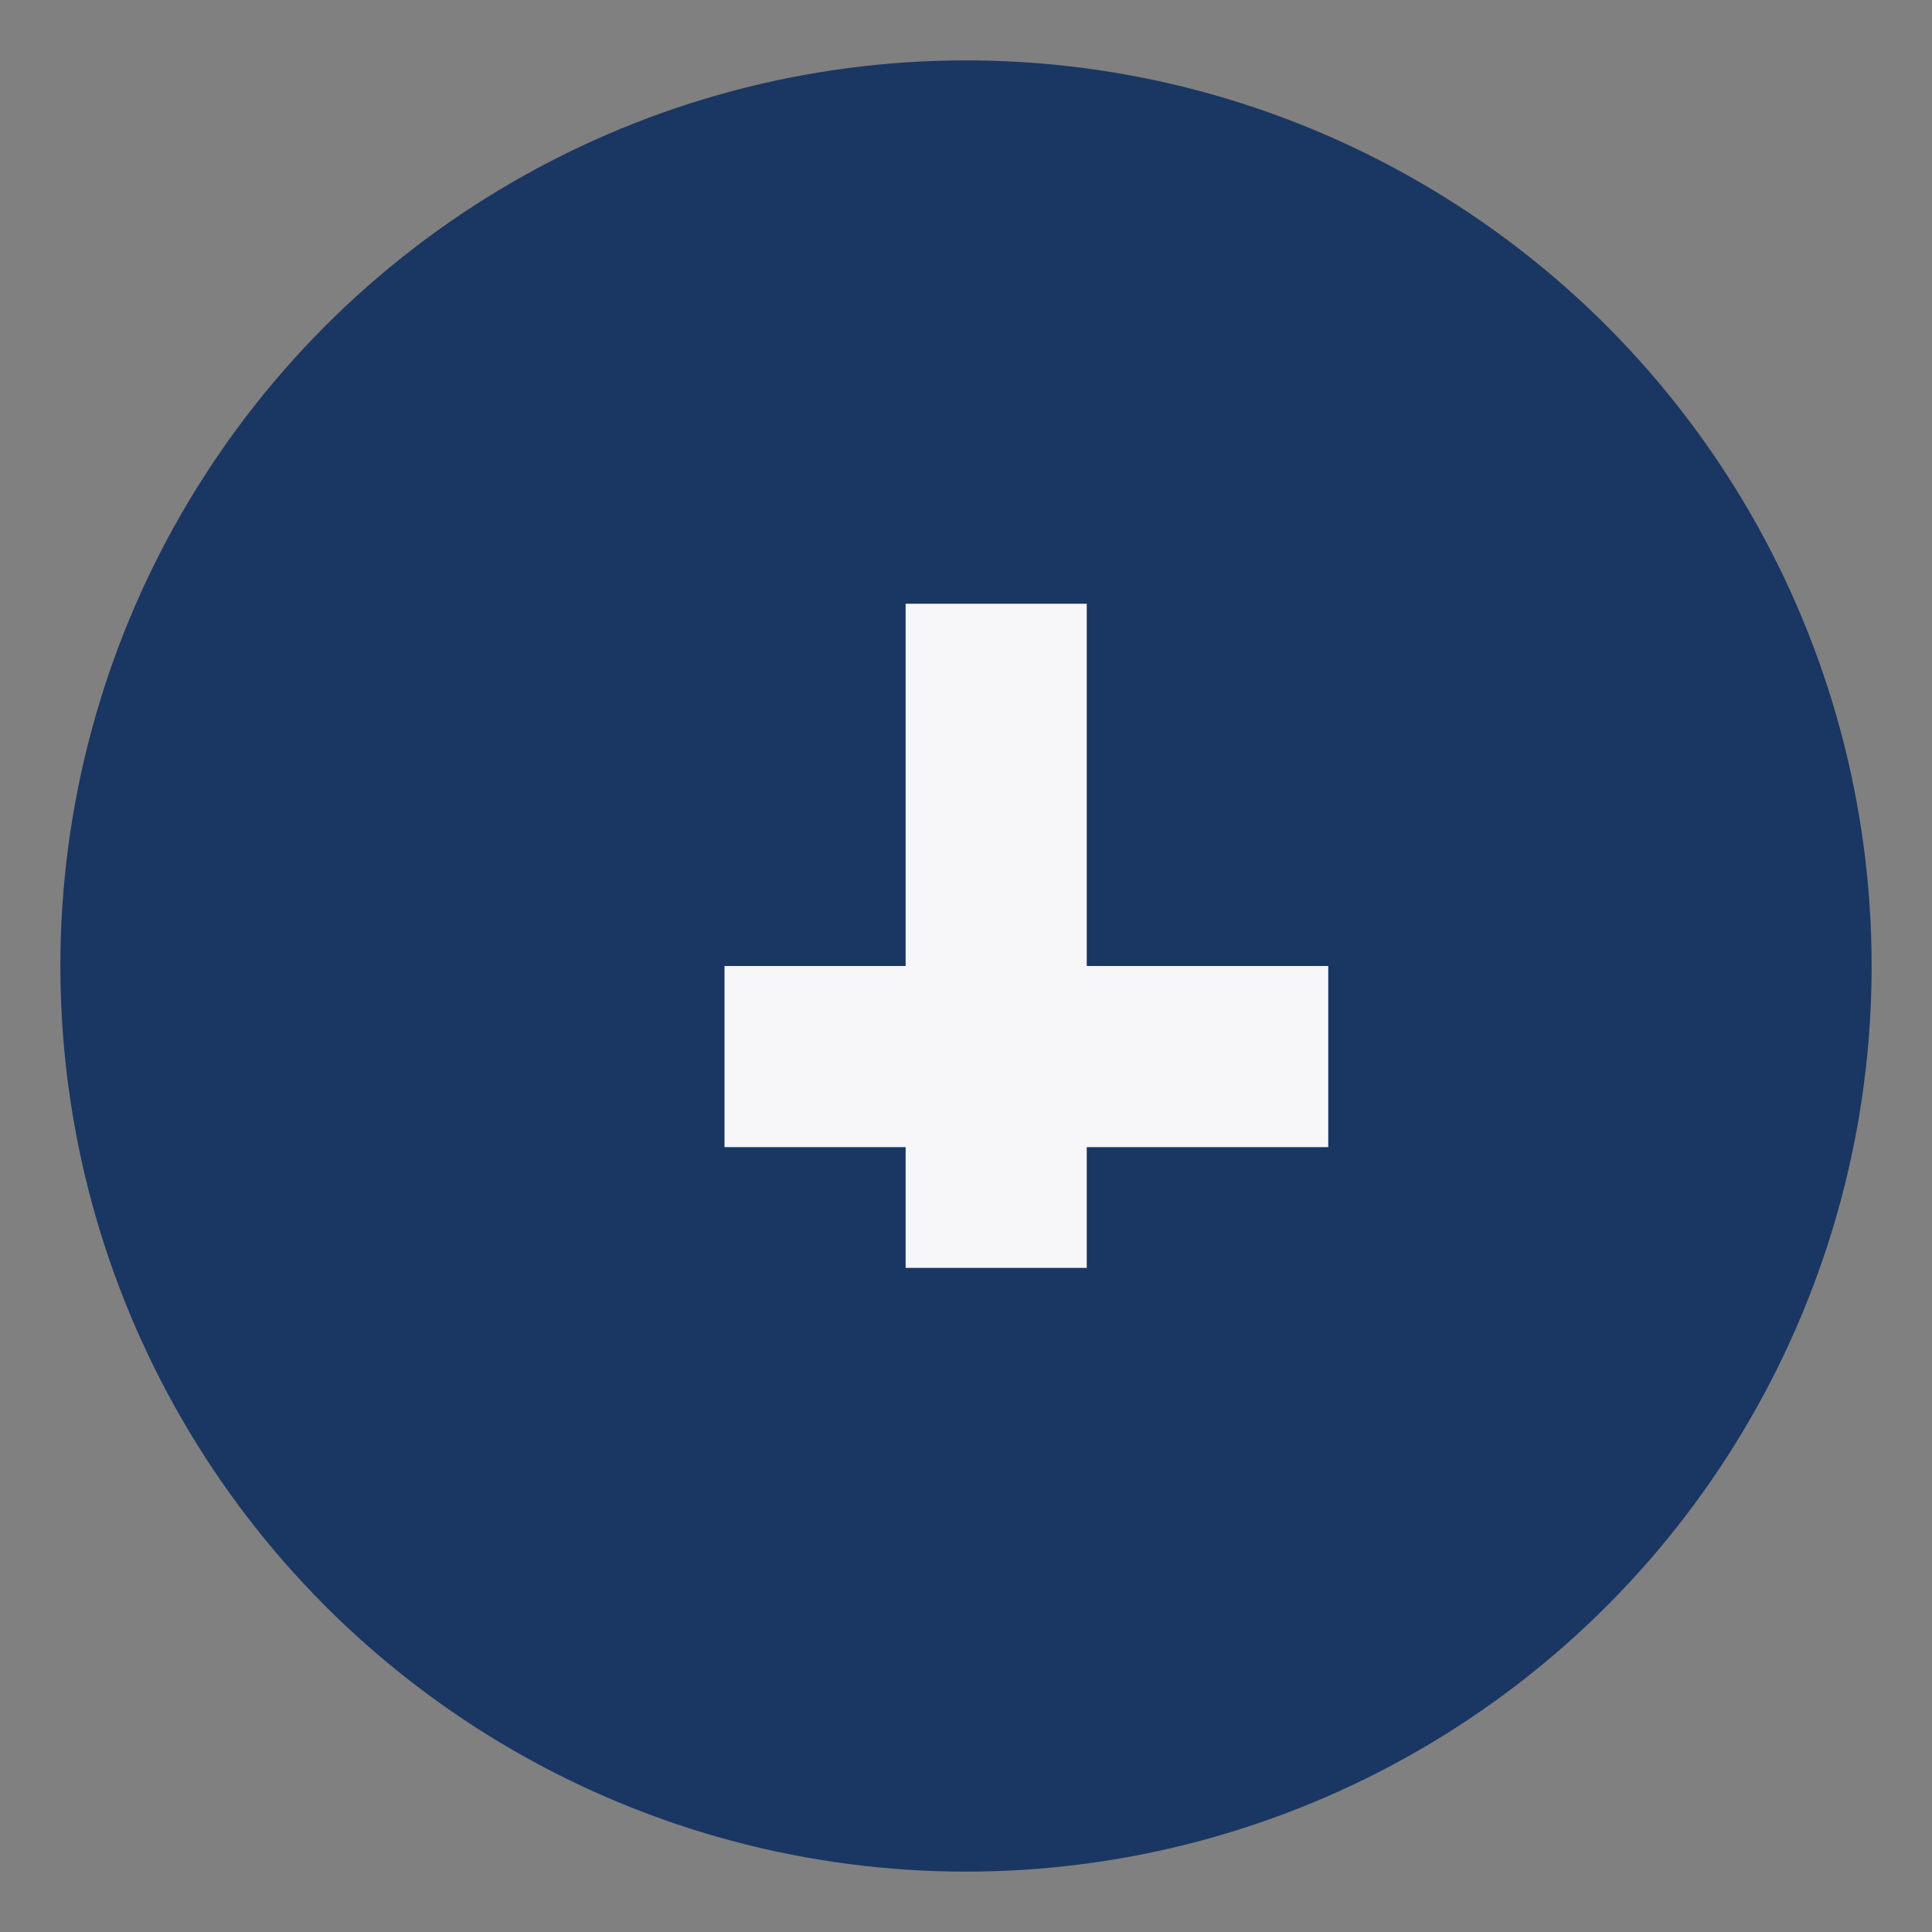 <?xml version="1.0" encoding="UTF-8"?>
<svg xmlns="http://www.w3.org/2000/svg" width="32" height="32" viewBox="0 0 32 32"><rect x="0" y="0" width="32" height="32" fill="#808080" stroke="none"/><circle cx="16" cy="16" r="15" fill="#1A3663"/><rect x="15" y="10" width="3" height="11" fill="#F7F7F9"/><rect x="12" y="16" width="10" height="3" fill="#F7F7F9"/></svg>